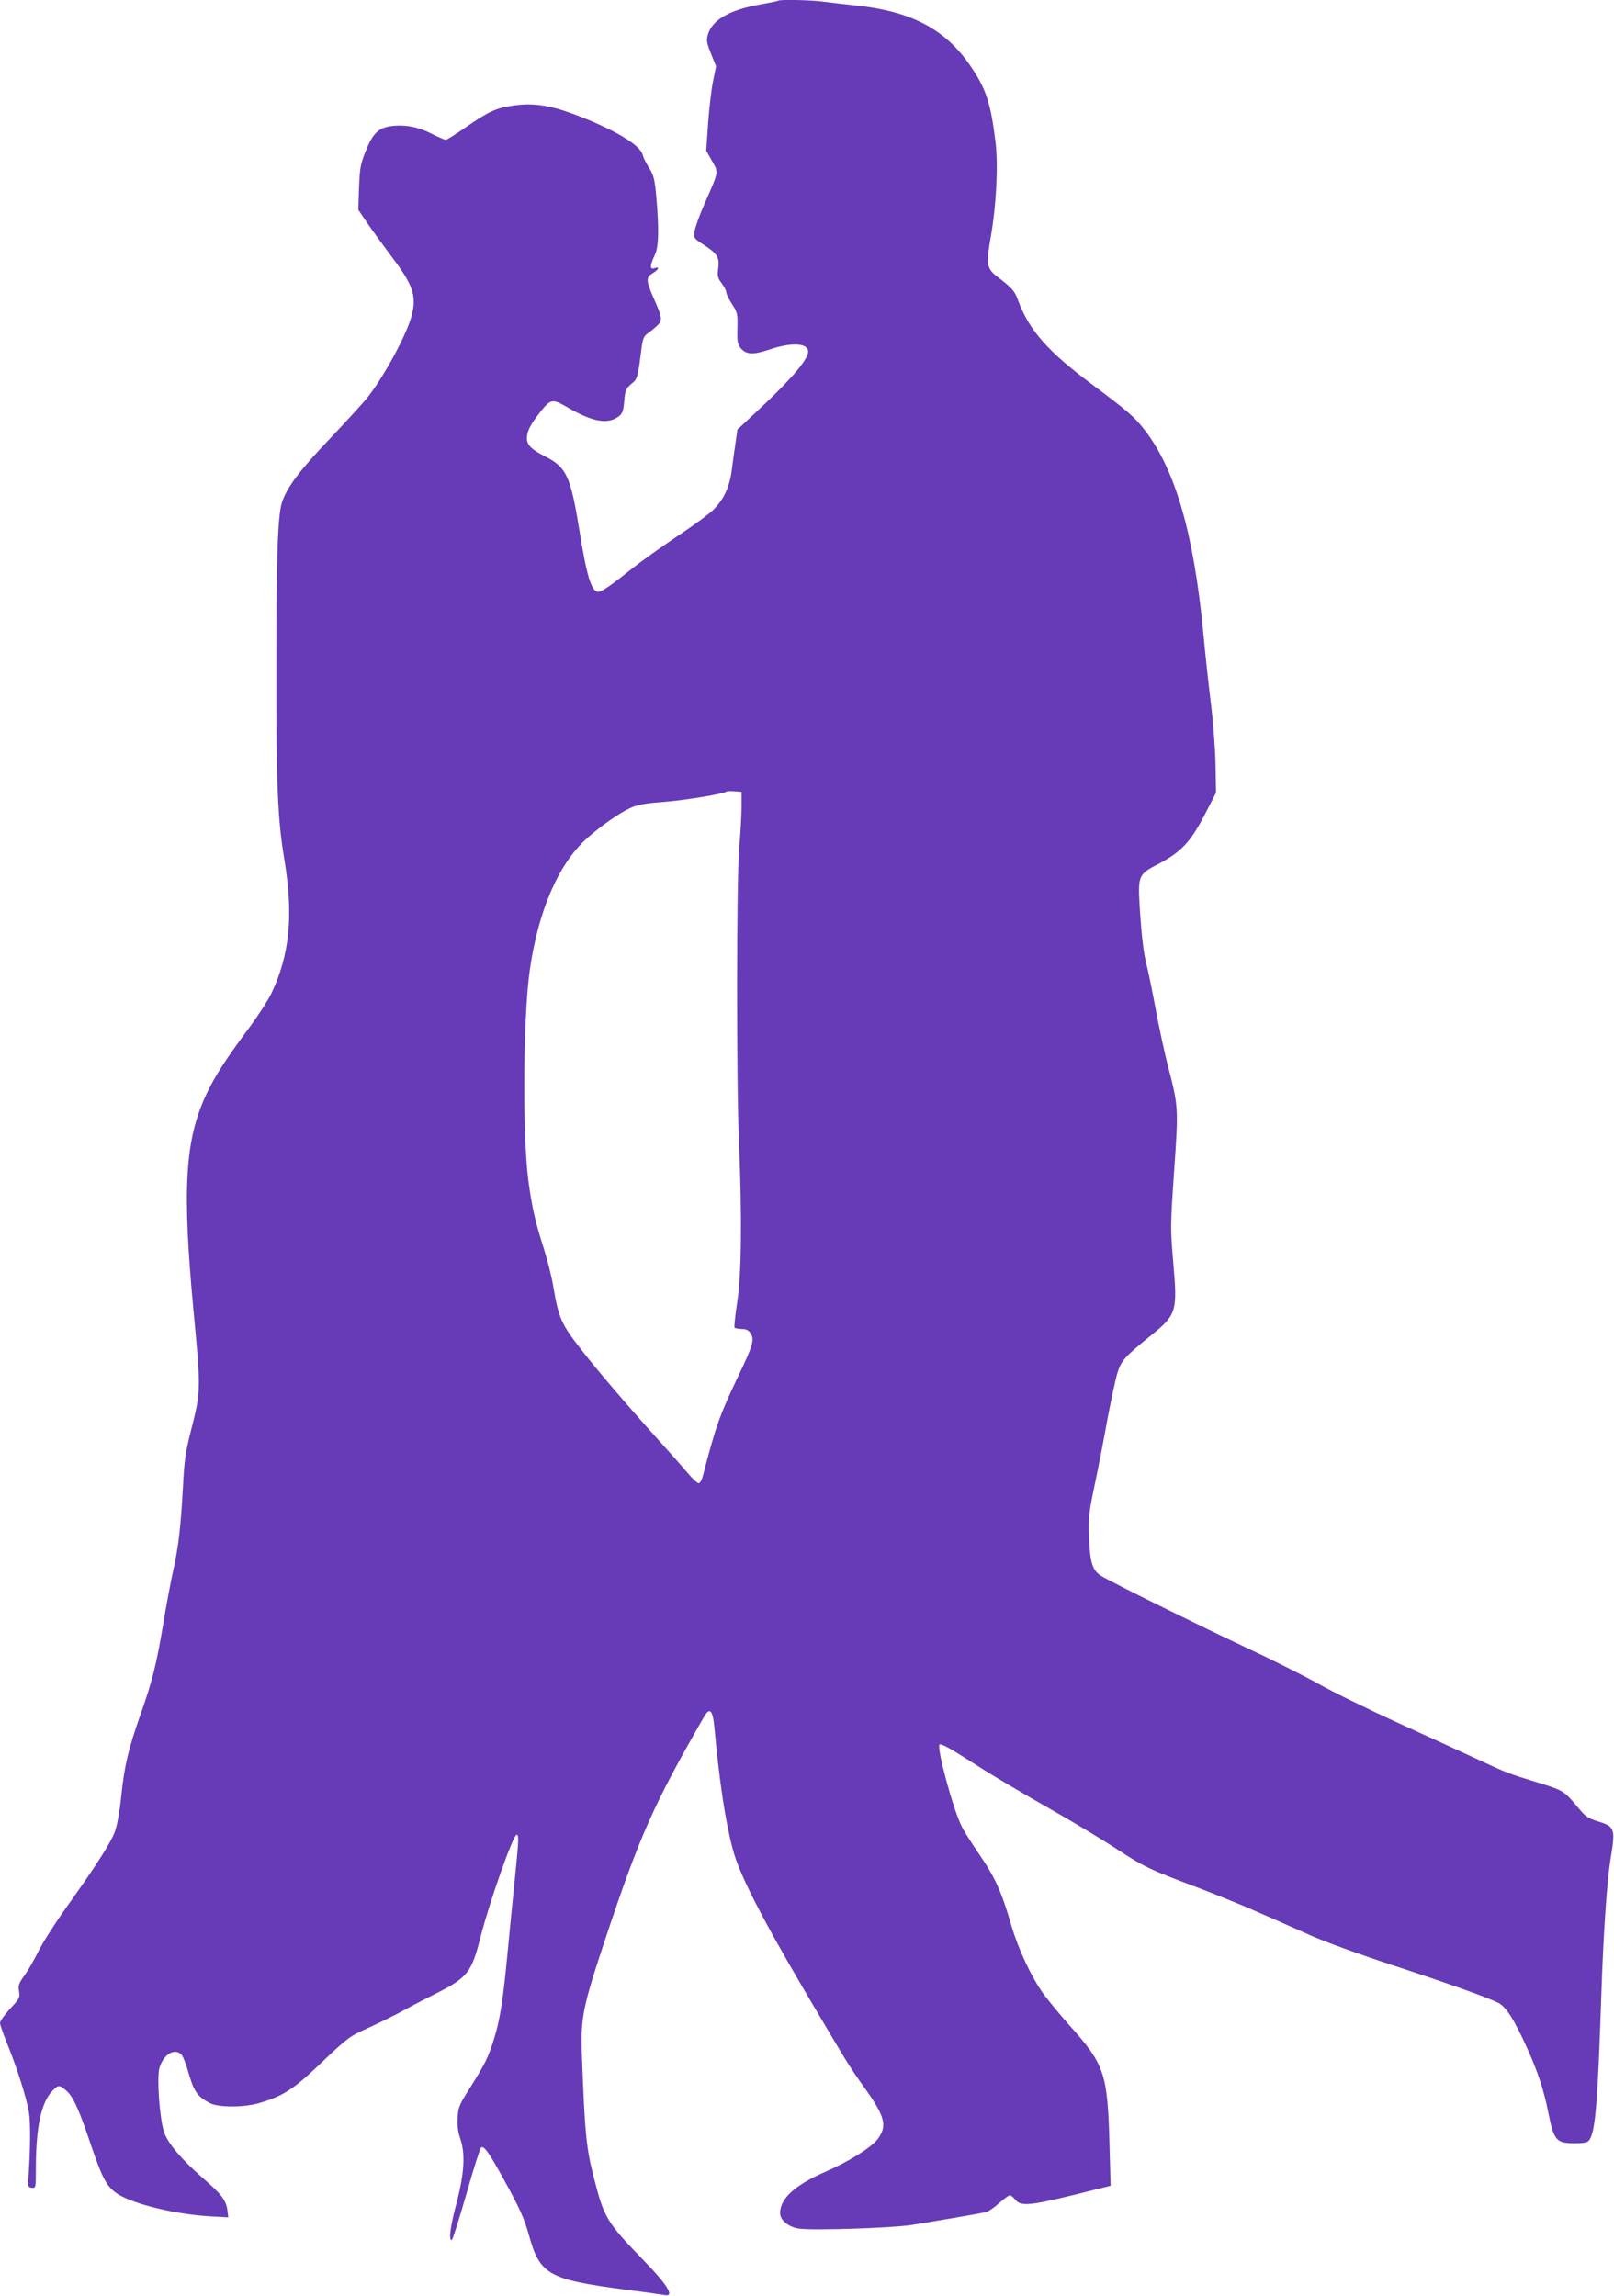 <?xml version="1.0" standalone="no"?>
<!DOCTYPE svg PUBLIC "-//W3C//DTD SVG 20010904//EN"
 "http://www.w3.org/TR/2001/REC-SVG-20010904/DTD/svg10.dtd">
<svg version="1.0" xmlns="http://www.w3.org/2000/svg"
 width="900pt" height="1280pt" viewBox="0 0 900 1280"
 preserveAspectRatio="xMidYMid meet">
<g transform="translate(0,1280) scale(0.1,-0.1)"
fill="#673ab7" stroke="none">
<path d="M4339 12796 c-2 -2 -45 -11 -96 -20 -172 -30 -270 -85 -295 -167 -10
-35 -8 -46 17 -109 l28 -70 -16 -78 c-9 -42 -22 -148 -28 -234 l-11 -158 32
-57 c38 -66 39 -56 -40 -236 -29 -65 -54 -136 -57 -157 -5 -38 -4 -39 51 -75
75 -48 89 -70 81 -131 -6 -43 -3 -54 19 -83 14 -19 26 -42 26 -51 0 -9 14 -38
32 -66 30 -46 32 -54 30 -134 -2 -68 1 -89 15 -107 32 -41 69 -43 163 -12 137
46 232 35 214 -25 -15 -52 -120 -169 -301 -336 l-91 -85 -10 -70 c-6 -38 -15
-107 -21 -152 -12 -97 -44 -167 -104 -226 -23 -23 -114 -90 -202 -148 -88 -59
-200 -139 -250 -179 -114 -91 -170 -130 -188 -130 -39 0 -65 85 -107 348 -48
296 -72 347 -188 406 -80 40 -105 66 -104 105 1 37 20 74 71 139 63 80 69 81
160 28 137 -79 220 -93 281 -48 21 16 26 30 31 86 5 60 9 69 39 95 35 29 36
30 58 205 6 45 13 63 31 75 13 9 37 28 53 43 34 32 33 43 -19 160 -41 94 -41
112 -3 135 34 20 40 38 10 28 -15 -5 -20 -2 -20 12 0 10 9 36 20 58 23 46 26
139 10 325 -9 100 -14 121 -40 163 -17 27 -33 59 -36 73 -14 57 -164 145 -386
228 -133 49 -225 63 -332 48 -98 -13 -141 -33 -275 -126 -52 -36 -100 -66
-105 -66 -6 0 -43 16 -81 35 -76 39 -152 52 -229 41 -67 -10 -99 -43 -137
-139 -29 -72 -33 -96 -37 -205 l-4 -122 53 -78 c29 -42 89 -124 132 -182 120
-158 141 -219 113 -328 -25 -101 -150 -333 -242 -452 -23 -30 -118 -134 -209
-230 -167 -175 -237 -266 -269 -350 -27 -69 -35 -280 -35 -925 -1 -661 7 -854
45 -1080 51 -310 29 -529 -72 -742 -19 -40 -74 -125 -122 -190 -133 -179 -190
-267 -239 -369 -122 -258 -138 -528 -74 -1212 41 -428 41 -452 -9 -648 -36
-140 -42 -180 -50 -339 -13 -229 -25 -333 -56 -470 -13 -60 -38 -191 -54 -290
-38 -226 -59 -312 -125 -500 -70 -199 -92 -292 -109 -461 -9 -86 -23 -163 -36
-198 -24 -63 -101 -184 -270 -421 -63 -88 -133 -198 -156 -245 -23 -47 -58
-107 -78 -135 -31 -42 -35 -55 -30 -87 6 -35 3 -42 -50 -98 -31 -34 -56 -69
-56 -79 0 -10 18 -62 40 -116 55 -135 106 -296 121 -380 10 -60 9 -214 -4
-390 -2 -24 2 -31 20 -33 23 -3 23 -2 23 120 1 217 30 354 90 418 34 36 40 37
78 5 40 -33 73 -107 142 -313 62 -182 87 -227 148 -266 90 -56 316 -111 507
-123 l108 -6 -5 41 c-8 55 -34 89 -137 178 -122 107 -198 197 -217 259 -25 80
-40 304 -25 355 23 77 86 114 124 73 8 -10 24 -50 35 -89 32 -114 51 -143 122
-180 47 -25 191 -25 275 0 136 40 191 76 350 228 146 139 154 144 260 192 61
28 149 71 196 97 47 26 132 70 188 98 167 84 192 116 241 313 50 195 181 568
201 568 13 0 12 -29 -10 -244 -11 -105 -29 -292 -41 -416 -25 -265 -42 -373
-77 -484 -31 -98 -47 -131 -131 -265 -60 -94 -67 -110 -70 -166 -3 -44 1 -80
14 -117 30 -86 23 -197 -20 -360 -35 -132 -45 -208 -27 -208 4 0 41 115 81
255 40 141 77 258 83 262 16 10 43 -28 122 -171 93 -168 118 -223 146 -324 60
-214 110 -242 533 -298 105 -13 203 -27 219 -30 62 -14 24 51 -114 193 -208
216 -220 236 -278 463 -42 164 -50 247 -66 675 -8 217 3 271 135 668 191 571
267 740 546 1225 31 54 48 38 57 -53 29 -312 61 -528 103 -685 35 -136 155
-371 401 -790 250 -424 248 -420 334 -541 115 -161 128 -212 73 -286 -36 -47
-160 -125 -296 -184 -166 -73 -248 -148 -248 -228 0 -40 46 -78 106 -87 75
-11 509 3 624 20 95 15 363 60 417 72 13 2 45 24 73 49 28 25 55 45 61 45 6 0
20 -11 31 -25 29 -37 81 -33 322 26 l209 52 -6 226 c-11 402 -26 448 -223 668
-53 59 -119 140 -147 178 -67 94 -138 246 -177 378 -55 189 -89 265 -176 393
-45 66 -91 138 -101 160 -48 94 -141 440 -124 457 7 7 54 -18 143 -75 151 -97
275 -171 533 -318 99 -57 238 -141 310 -188 151 -99 183 -115 450 -215 110
-42 268 -106 350 -143 83 -36 211 -93 285 -126 74 -33 279 -108 455 -165 323
-106 518 -176 588 -209 45 -22 90 -92 166 -261 57 -126 92 -235 115 -353 31
-155 44 -170 147 -170 47 0 70 4 79 15 36 43 49 201 70 830 11 325 31 617 50
735 29 175 26 186 -71 215 -51 16 -68 27 -103 69 -84 101 -85 102 -227 146
-176 54 -172 53 -334 128 -77 36 -277 127 -445 204 -167 76 -367 174 -445 218
-77 43 -259 135 -405 203 -268 126 -747 362 -809 400 -49 30 -63 74 -68 212
-5 109 -2 136 30 290 20 94 52 258 71 365 20 107 45 225 56 261 21 72 40 93
193 217 137 111 143 132 120 396 -17 194 -17 206 4 515 25 354 24 361 -32 579
-20 75 -51 220 -70 322 -19 102 -43 220 -54 262 -13 49 -25 150 -33 268 -14
227 -17 221 113 289 117 63 170 120 247 269 l63 122 -3 163 c-2 89 -14 241
-26 337 -12 96 -31 272 -42 390 -53 553 -155 908 -325 1130 -58 75 -95 107
-297 258 -245 182 -350 302 -410 465 -20 56 -33 70 -119 136 -58 45 -61 69
-33 227 30 173 41 395 25 524 -27 220 -53 296 -142 426 -140 203 -330 302
-639 334 -58 6 -135 15 -172 20 -66 10 -251 14 -259 6z m-204 -4496 c0 -47 -6
-148 -13 -226 -15 -174 -16 -1313 -1 -1654 17 -405 14 -724 -10 -879 -11 -74
-18 -138 -15 -143 3 -4 21 -8 39 -8 26 0 39 -6 51 -25 22 -34 12 -68 -68 -235
-104 -218 -127 -282 -198 -557 -6 -24 -17 -43 -24 -43 -7 0 -33 24 -57 52 -24
29 -107 123 -184 208 -149 165 -316 360 -406 475 -120 153 -133 182 -164 363
-8 52 -33 149 -54 215 -47 147 -65 226 -85 377 -33 253 -29 910 8 1170 47 331
160 593 318 735 73 66 183 143 243 170 38 18 82 26 188 34 123 10 334 45 347
57 2 3 22 4 45 2 l40 -3 0 -85z"/>
</g>
</svg>
